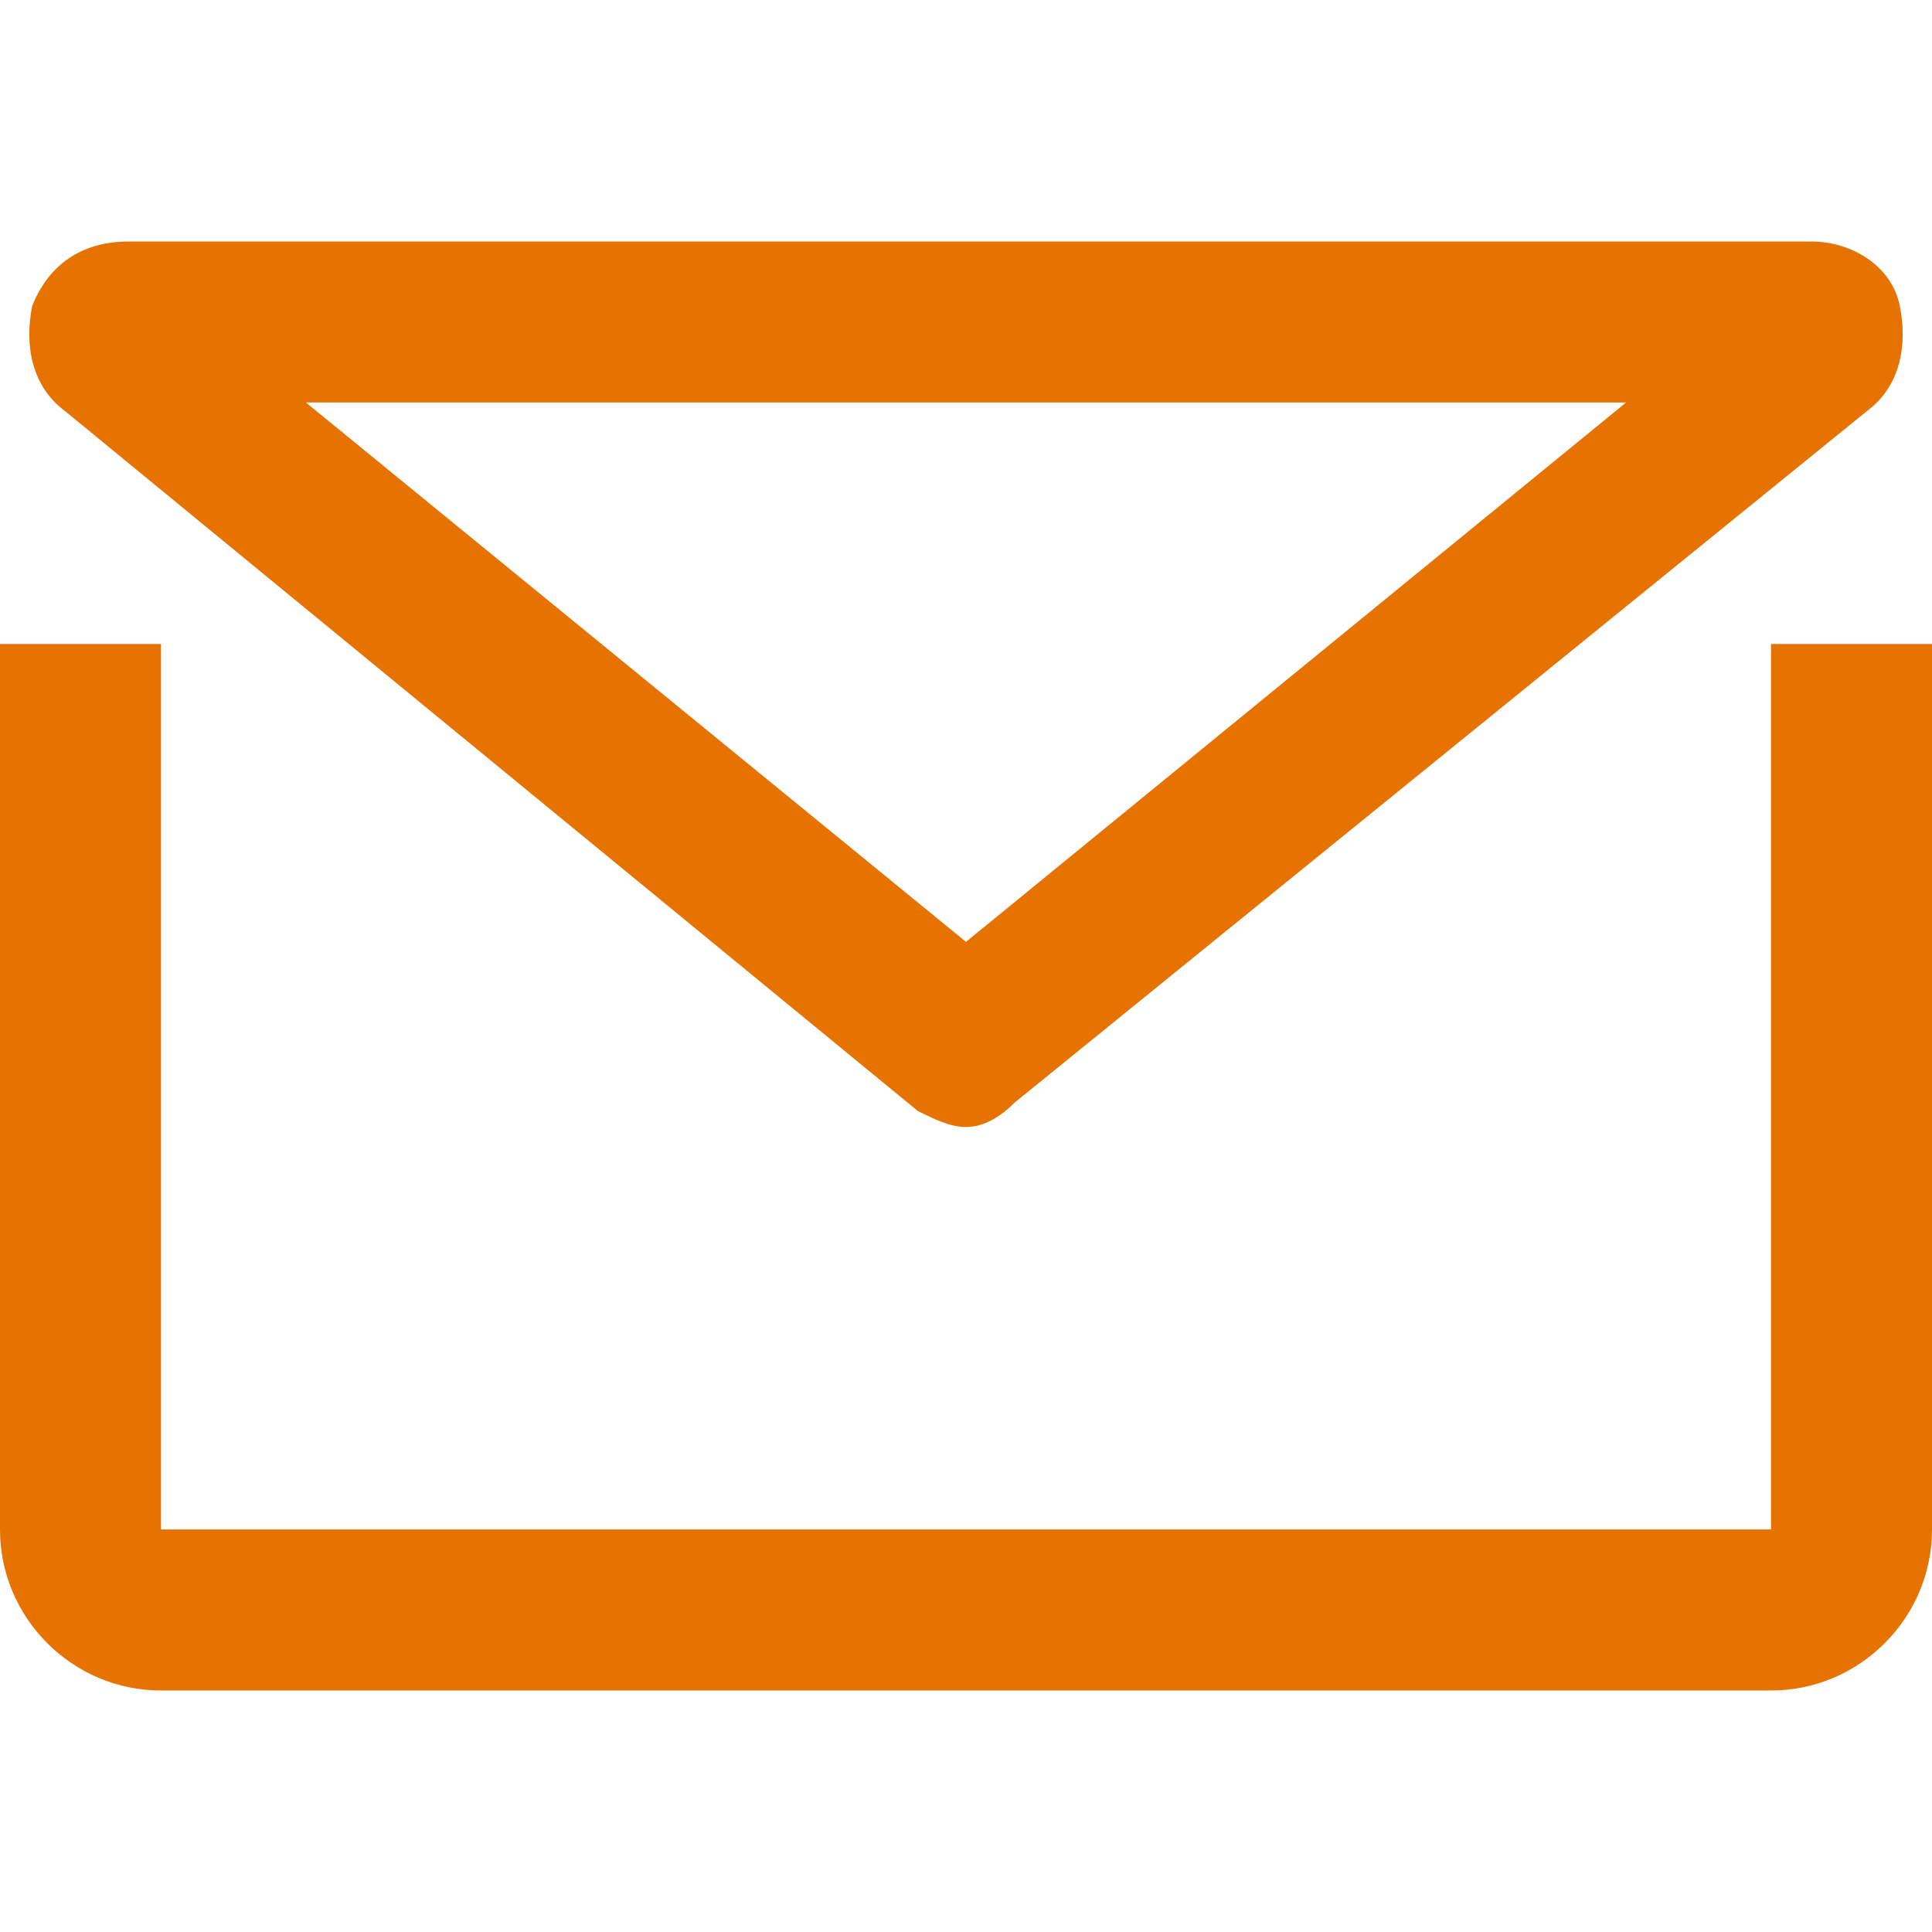 <?xml version="1.0" encoding="utf-8"?>
<!-- Generator: Adobe Illustrator 28.1.0, SVG Export Plug-In . SVG Version: 6.00 Build 0)  -->
<svg version="1.1" id="Layer_1" xmlns="http://www.w3.org/2000/svg" xmlns:xlink="http://www.w3.org/1999/xlink" x="0px" y="0px"
	 viewBox="0 0 24 24" style="enable-background:new 0 0 24 24;" xml:space="preserve">
<style type="text/css">
	.st0{fill:#E67200;}
</style>
<path class="st0" d="M24,8v11c0,1.1-0.9,2-2,2H2c-1.1,0-2-0.9-2-2V8h2v11h20V8H24z M0.8,5.1C0.4,4.8,0.3,4.3,0.4,3.8
	C0.6,3.3,1,3,1.6,3h20.9c0.5,0,1,0.3,1.1,0.8s0,1-0.4,1.3l-10.6,8.6C12.4,13.9,12.2,14,12,14s-0.4-0.1-0.6-0.2L0.8,5.1z M3.8,5
	l8.2,6.7L20.2,5H3.8z"/>
</svg>
